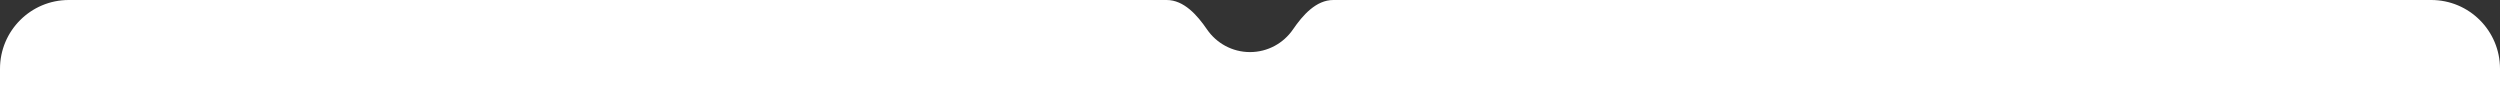<?xml version="1.0" encoding="UTF-8"?> <svg xmlns="http://www.w3.org/2000/svg" width="1200" height="41" viewBox="0 0 1200 41" fill="none"><rect x="0" y="0" width="1200" height="41" fill="#333333" stroke="none"/><path d="M1167 0C1185.23 0 1200 14.775 1200 33V99C1200 117.225 1185.23 132 1167 132H33C14.775 132 0 117.225 0 99V33C0 14.775 14.775 0 33 0H560C568.284 0 574.681 7.283 579.364 14.117C583.869 20.689 591.431 25 600 25C608.569 25 616.131 20.689 620.636 14.117C625.319 7.283 631.716 0 640 0H1167Z" fill="white"></path></svg> 